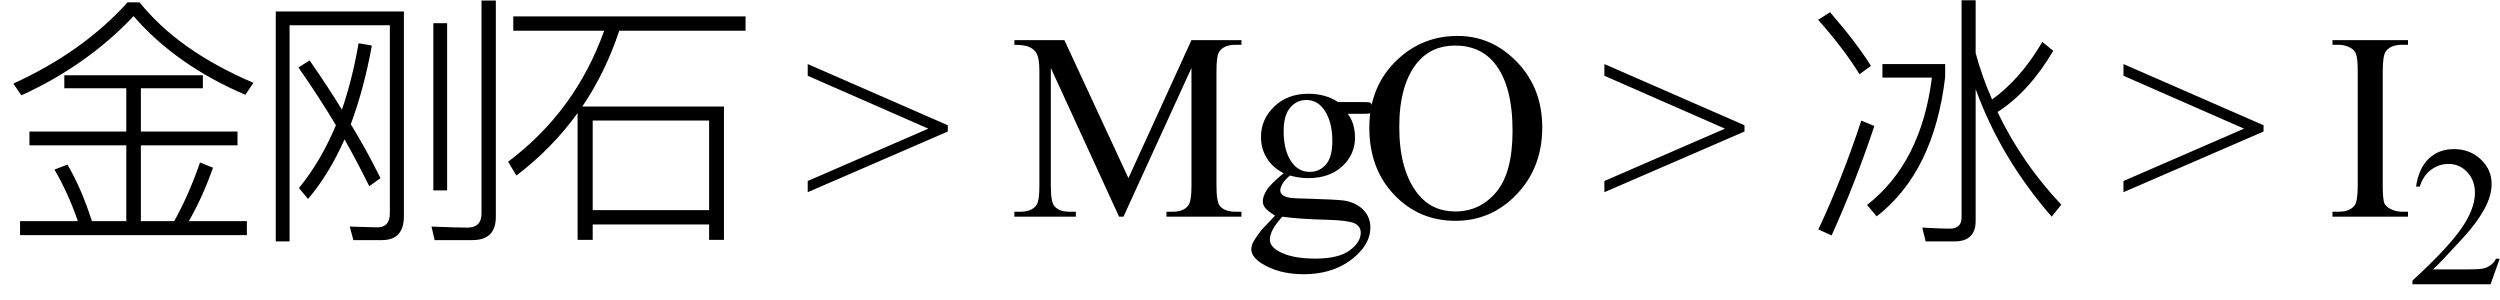 <svg xmlns="http://www.w3.org/2000/svg" xmlns:xlink="http://www.w3.org/1999/xlink" stroke-dasharray="none" shape-rendering="auto" font-family="'Dialog'" width="150" text-rendering="auto" fill-opacity="1" contentScriptType="text/ecmascript" color-interpolation="auto" color-rendering="auto" preserveAspectRatio="xMidYMid meet" font-size="12" fill="black" stroke="black" image-rendering="auto" stroke-miterlimit="10" zoomAndPan="magnify" version="1.0" stroke-linecap="square" stroke-linejoin="miter" contentStyleType="text/css" font-style="normal" height="18" stroke-width="1" stroke-dashoffset="0" font-weight="normal" stroke-opacity="1"><defs id="genericDefs"/><g><g text-rendering="optimizeLegibility" transform="translate(0,13)" color-rendering="optimizeQuality" color-interpolation="linearRGB" image-rendering="optimizeQuality"><path d="M3.859 -8.484 L12.172 -8.484 L12.172 -7.703 L8.453 -7.703 L8.453 -5.109 L14.25 -5.109 L14.25 -4.281 L8.453 -4.281 L8.453 0.266 L10.453 0.266 Q11.328 -1.297 12 -3.25 L12.781 -2.938 Q12.125 -1.094 11.328 0.266 L14.812 0.266 L14.812 1.109 L1.203 1.109 L1.203 0.266 L4.672 0.266 Q4.094 -1.406 3.266 -2.828 L4.047 -3.125 Q4.875 -1.719 5.516 0.266 L7.578 0.266 L7.578 -4.281 L1.766 -4.281 L1.766 -5.109 L7.578 -5.109 L7.578 -7.703 L3.859 -7.703 L3.859 -8.484 ZM8.375 -12.859 Q10.703 -9.953 15.203 -8.031 L14.719 -7.312 Q10.562 -9.094 8.016 -12.031 Q5.203 -9.062 1.281 -7.281 L0.797 -7.984 Q4.953 -9.875 7.656 -12.859 L8.375 -12.859 Z" stroke="none"/></g><g text-rendering="optimizeLegibility" transform="translate(15.203,13)" color-rendering="optimizeQuality" color-interpolation="linearRGB" image-rendering="optimizeQuality"><path d="M6 1.406 L5.781 0.594 L7.438 0.641 Q8.188 0.641 8.188 -0.203 L8.188 -11.484 L2.172 -11.484 L2.172 1.484 L1.344 1.484 L1.344 -12.312 L9.031 -12.312 L9.031 -0.031 Q9.031 1.406 7.719 1.406 L6 1.406 ZM3.375 -9.375 Q4.531 -7.703 5.312 -6.422 Q5.938 -8.234 6.312 -10.406 L7.109 -10.266 Q6.641 -7.688 5.844 -5.547 Q6.812 -3.969 7.625 -2.312 L6.953 -1.828 Q6.25 -3.25 5.469 -4.641 Q4.547 -2.562 3.281 -1.062 L2.734 -1.719 Q4.031 -3.297 4.953 -5.484 Q3.984 -7.109 2.703 -8.953 L3.375 -9.375 ZM10.797 -11.609 L11.625 -11.609 L11.625 -1.578 L10.797 -1.578 L10.797 -11.609 ZM10.875 1.406 L10.688 0.594 Q12.188 0.656 12.828 0.656 Q13.688 0.656 13.688 -0.188 L13.688 -12.969 L14.547 -12.969 L14.547 0.016 Q14.547 1.406 13.141 1.406 L10.875 1.406 Z" stroke="none"/></g><g text-rendering="optimizeLegibility" transform="translate(29.75,13)" color-rendering="optimizeQuality" color-interpolation="linearRGB" image-rendering="optimizeQuality"><path d="M1.047 -12.016 L14.984 -12.016 L14.984 -11.156 L7.406 -11.156 Q6.562 -8.625 5.188 -6.609 L13.688 -6.609 L13.688 1.391 L12.797 1.391 L12.797 0.469 L5.812 0.469 L5.812 1.391 L4.906 1.391 L4.906 -6.219 Q3.391 -4.109 1.234 -2.469 L0.734 -3.297 Q4.766 -6.312 6.5 -11.156 L1.047 -11.156 L1.047 -12.016 ZM5.812 -0.391 L12.797 -0.391 L12.797 -5.766 L5.812 -5.766 L5.812 -0.391 Z" stroke="none"/></g><g text-rendering="optimizeLegibility" transform="translate(48.166,13)" color-rendering="optimizeQuality" color-interpolation="linearRGB" image-rendering="optimizeQuality"><path d="M8.703 -5.109 L0.297 -1.469 L0.297 -2.141 L7.531 -5.281 L0.297 -8.453 L0.297 -9.156 L8.703 -5.484 L8.703 -5.109 Z" stroke="none"/></g><g text-rendering="optimizeLegibility" transform="translate(60.597,13)" color-rendering="optimizeQuality" color-interpolation="linearRGB" image-rendering="optimizeQuality"><path d="M6.547 0 L2.453 -8.922 L2.453 -1.844 Q2.453 -0.859 2.672 -0.625 Q2.953 -0.297 3.578 -0.297 L3.953 -0.297 L3.953 0 L0.266 0 L0.266 -0.297 L0.641 -0.297 Q1.312 -0.297 1.594 -0.703 Q1.766 -0.953 1.766 -1.844 L1.766 -8.766 Q1.766 -9.469 1.609 -9.781 Q1.5 -10 1.211 -10.156 Q0.922 -10.312 0.266 -10.312 L0.266 -10.594 L3.266 -10.594 L7.109 -2.312 L10.891 -10.594 L13.891 -10.594 L13.891 -10.312 L13.531 -10.312 Q12.844 -10.312 12.562 -9.906 Q12.391 -9.656 12.391 -8.766 L12.391 -1.844 Q12.391 -0.859 12.609 -0.625 Q12.906 -0.297 13.531 -0.297 L13.891 -0.297 L13.891 0 L9.391 0 L9.391 -0.297 L9.766 -0.297 Q10.453 -0.297 10.719 -0.703 Q10.891 -0.953 10.891 -1.844 L10.891 -8.922 L6.812 0 L6.547 0 ZM16.422 -2.609 Q15.766 -2.938 15.414 -3.508 Q15.062 -4.078 15.062 -4.781 Q15.062 -5.844 15.859 -6.609 Q16.656 -7.375 17.906 -7.375 Q18.938 -7.375 19.688 -6.875 L21.203 -6.875 Q21.531 -6.875 21.586 -6.852 Q21.641 -6.828 21.672 -6.781 Q21.719 -6.719 21.719 -6.531 Q21.719 -6.328 21.672 -6.25 Q21.656 -6.219 21.594 -6.195 Q21.531 -6.172 21.203 -6.172 L20.266 -6.172 Q20.703 -5.609 20.703 -4.734 Q20.703 -3.734 19.938 -3.023 Q19.172 -2.312 17.891 -2.312 Q17.359 -2.312 16.797 -2.469 Q16.453 -2.172 16.336 -1.945 Q16.219 -1.719 16.219 -1.562 Q16.219 -1.438 16.344 -1.312 Q16.469 -1.188 16.844 -1.125 Q17.062 -1.094 17.938 -1.078 Q19.547 -1.031 20.031 -0.969 Q20.75 -0.859 21.188 -0.422 Q21.625 0.016 21.625 0.656 Q21.625 1.547 20.797 2.312 Q19.578 3.453 17.609 3.453 Q16.109 3.453 15.062 2.781 Q14.484 2.391 14.484 1.969 Q14.484 1.781 14.562 1.594 Q14.703 1.297 15.109 0.781 Q15.172 0.719 15.906 -0.062 Q15.5 -0.312 15.336 -0.5 Q15.172 -0.688 15.172 -0.938 Q15.172 -1.203 15.391 -1.57 Q15.609 -1.938 16.422 -2.609 ZM17.781 -7 Q17.203 -7 16.812 -6.539 Q16.422 -6.078 16.422 -5.125 Q16.422 -3.891 16.953 -3.203 Q17.359 -2.688 17.984 -2.688 Q18.578 -2.688 18.961 -3.133 Q19.344 -3.578 19.344 -4.531 Q19.344 -5.781 18.797 -6.484 Q18.406 -7 17.781 -7 ZM16.344 0 Q15.969 0.406 15.781 0.75 Q15.594 1.094 15.594 1.375 Q15.594 1.75 16.047 2.031 Q16.828 2.516 18.312 2.516 Q19.719 2.516 20.383 2.023 Q21.047 1.531 21.047 0.969 Q21.047 0.562 20.656 0.391 Q20.25 0.219 19.047 0.188 Q17.281 0.141 16.344 0 ZM26.859 -10.844 Q28.922 -10.844 30.43 -9.273 Q31.938 -7.703 31.938 -5.359 Q31.938 -2.953 30.414 -1.352 Q28.891 0.25 26.734 0.25 Q24.547 0.25 23.055 -1.312 Q21.562 -2.875 21.562 -5.344 Q21.562 -7.859 23.281 -9.453 Q24.781 -10.844 26.859 -10.844 ZM26.703 -10.266 Q25.281 -10.266 24.422 -9.219 Q23.359 -7.906 23.359 -5.375 Q23.359 -2.781 24.469 -1.375 Q25.312 -0.312 26.719 -0.312 Q28.203 -0.312 29.18 -1.477 Q30.156 -2.641 30.156 -5.156 Q30.156 -7.875 29.078 -9.203 Q28.219 -10.266 26.703 -10.266 Z" stroke="none"/></g><g text-rendering="optimizeLegibility" transform="translate(95.966,13)" color-rendering="optimizeQuality" color-interpolation="linearRGB" image-rendering="optimizeQuality"><path d="M8.703 -5.109 L0.297 -1.469 L0.297 -2.141 L7.531 -5.281 L0.297 -8.453 L0.297 -9.156 L8.703 -5.484 L8.703 -5.109 Z" stroke="none"/></g><g text-rendering="optimizeLegibility" transform="translate(108.398,13)" color-rendering="optimizeQuality" color-interpolation="linearRGB" image-rendering="optimizeQuality"><path d="M1.406 -12.266 Q3.016 -10.406 3.859 -9.047 L3.172 -8.547 Q2.219 -10.094 0.688 -11.812 L1.406 -12.266 ZM4.062 -5.438 Q2.938 -2.062 1.5 1.125 L0.703 0.766 Q2.141 -2.297 3.281 -5.766 L4.062 -5.438 ZM7.141 1.484 L6.938 0.656 Q8.094 0.719 8.578 0.719 Q9.297 0.719 9.297 0.047 L9.297 -12.984 L10.141 -12.984 L10.141 -9.812 Q10.5 -8.469 11.125 -7.031 Q12.844 -8.266 14.141 -10.484 L14.797 -9.953 Q13.344 -7.484 11.453 -6.281 Q12.906 -3.234 15.281 -0.719 L14.703 0 Q11.641 -3.516 10.141 -7.656 L10.141 0.25 Q10.141 1.484 8.875 1.484 L7.141 1.484 ZM4.547 -8.344 L4.547 -9.156 L8.312 -9.156 L8.312 -8.375 Q7.641 -2.688 4.203 -0.016 L3.625 -0.703 Q6.875 -3.234 7.516 -8.344 L4.547 -8.344 Z" stroke="none"/></g><g text-rendering="optimizeLegibility" transform="translate(127.111,13)" color-rendering="optimizeQuality" color-interpolation="linearRGB" image-rendering="optimizeQuality"><path d="M8.703 -5.109 L0.297 -1.469 L0.297 -2.141 L7.531 -5.281 L0.297 -8.453 L0.297 -9.156 L8.703 -5.484 L8.703 -5.109 Z" stroke="none"/></g><g text-rendering="optimizeLegibility" transform="translate(139.542,13)" color-rendering="optimizeQuality" color-interpolation="linearRGB" image-rendering="optimizeQuality"><path d="M4.938 -0.297 L4.938 0 L0.406 0 L0.406 -0.297 L0.781 -0.297 Q1.438 -0.297 1.734 -0.672 Q1.922 -0.922 1.922 -1.875 L1.922 -8.719 Q1.922 -9.531 1.812 -9.781 Q1.734 -9.984 1.5 -10.125 Q1.156 -10.312 0.781 -10.312 L0.406 -10.312 L0.406 -10.594 L4.938 -10.594 L4.938 -10.312 L4.562 -10.312 Q3.906 -10.312 3.609 -9.922 Q3.422 -9.672 3.422 -8.719 L3.422 -1.875 Q3.422 -1.078 3.516 -0.812 Q3.594 -0.625 3.844 -0.484 Q4.188 -0.297 4.562 -0.297 L4.938 -0.297 Z" stroke="none"/></g><g text-rendering="optimizeLegibility" transform="translate(144.48,17.055)" color-rendering="optimizeQuality" color-interpolation="linearRGB" image-rendering="optimizeQuality"><path d="M5.5 -1.531 L4.953 0 L0.266 0 L0.266 -0.219 Q2.328 -2.109 3.172 -3.305 Q4.016 -4.5 4.016 -5.484 Q4.016 -6.234 3.555 -6.727 Q3.094 -7.219 2.438 -7.219 Q1.859 -7.219 1.391 -6.875 Q0.922 -6.531 0.703 -5.859 L0.484 -5.859 Q0.641 -6.953 1.242 -7.531 Q1.844 -8.109 2.75 -8.109 Q3.719 -8.109 4.367 -7.492 Q5.016 -6.875 5.016 -6.031 Q5.016 -5.422 4.734 -4.812 Q4.297 -3.875 3.328 -2.812 Q1.875 -1.219 1.5 -0.891 L3.578 -0.891 Q4.219 -0.891 4.469 -0.938 Q4.719 -0.984 4.93 -1.125 Q5.141 -1.266 5.281 -1.531 L5.5 -1.531 Z" stroke="none"/></g></g></svg>